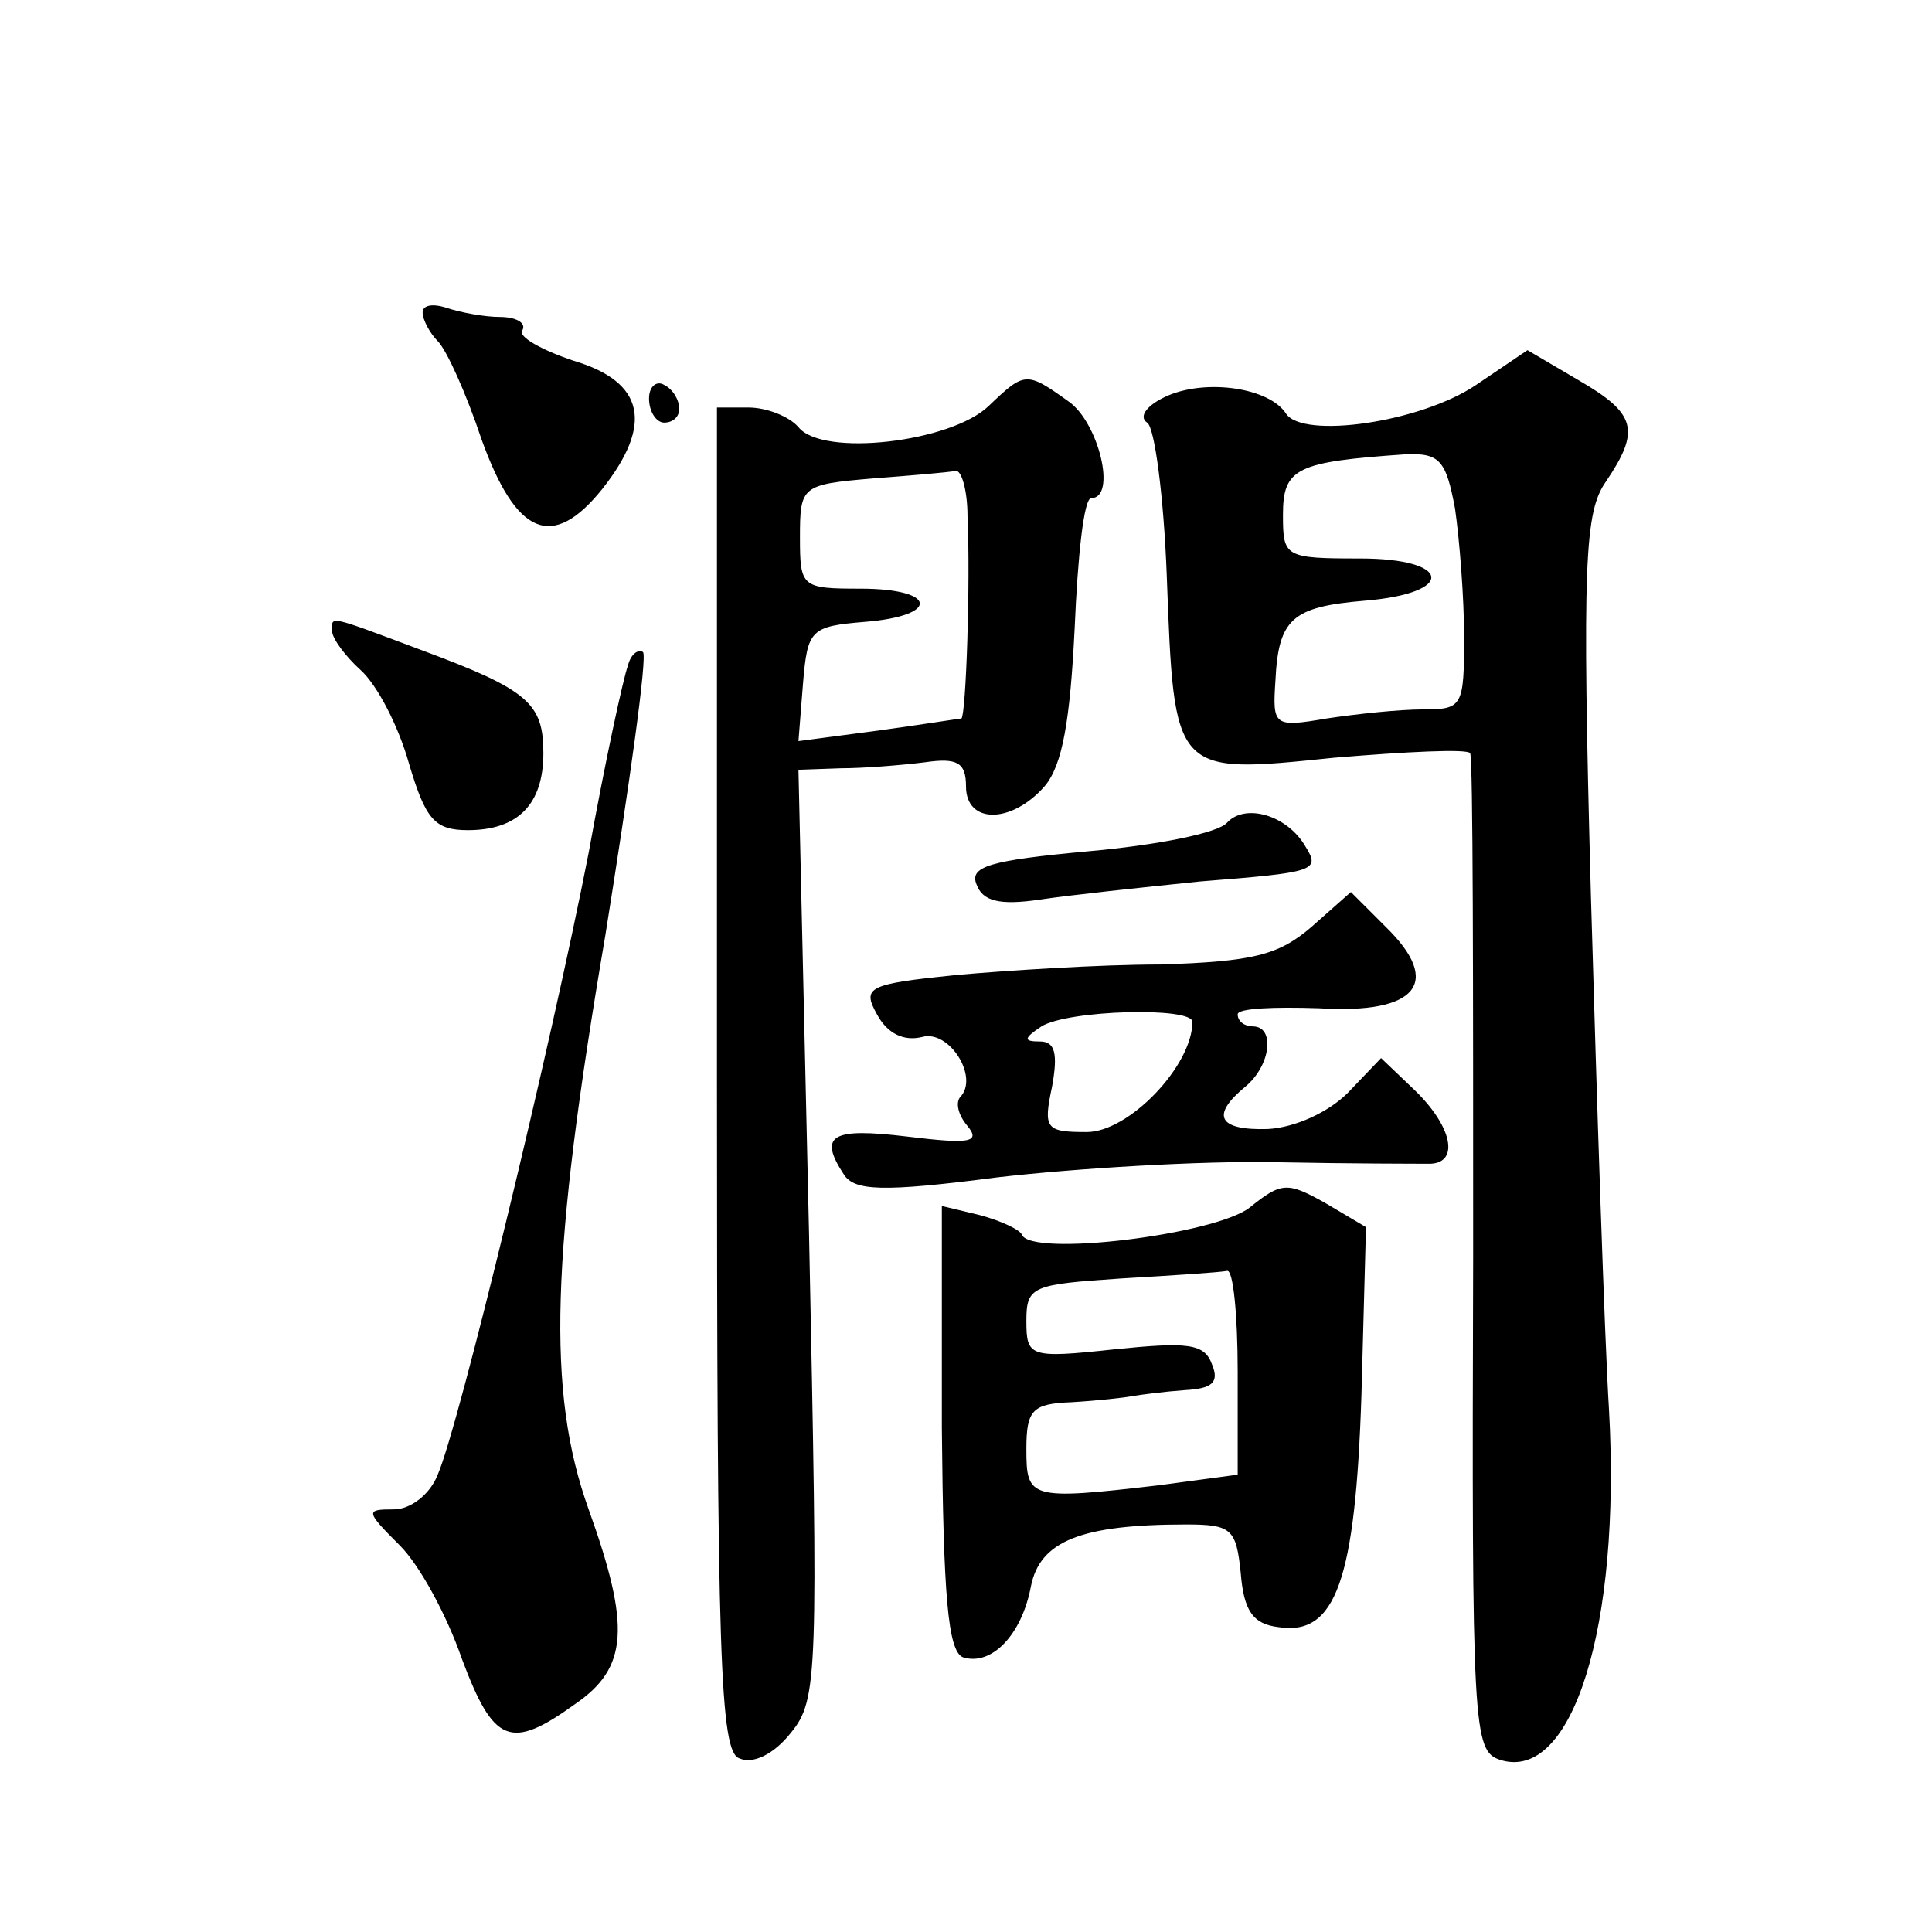 <?xml version="1.0" standalone="no"?>
<!DOCTYPE svg PUBLIC "-//W3C//DTD SVG 20010904//EN"
 "http://www.w3.org/TR/2001/REC-SVG-20010904/DTD/svg10.dtd">
<svg version="1.0" xmlns="http://www.w3.org/2000/svg"
 width="128pt" height="128pt" viewBox="0 0 128 128"
 preserveAspectRatio="xMidYMid meet">
<g transform="translate(0,128) scale(0.1,-0.1)"
fill="#0" stroke="none">
<path d="M280 1073 c0 -5 5 -14 10 -19 6 -6 19 -35 29 -65 23 -64 47 -74 80 -33
34 43 28 71 -19 85 -21 7 -37 16 -34 20 3 5 -4 9 -15 9 -10 0 -26 3 -35 6 -9 3
-16 2 -16 -3z M978 1025 c-37 -25 -115 -36 -126 -19 -11 17 -52 23 -78 12 -14 -6
-20 -14 -14 -18 5 -3 11 -49 13 -101 5 -133 4 -132 111 -121 48 4 88 6 90 3 2 -4
2 -153 2 -334 -1 -315 0 -327 18 -333 48 -15 80 89 72 232 -3 49 -8 202 -12 341
-6 222 -4 254 10 274 23 34 20 45 -18 67 l-34 20 -34 -23z m-14 -82 c3 -21 6 -59
6 -85 0 -46 -1 -48 -27 -48 -16 0 -44 -3 -64 -6 -35 -6 -36 -5 -34 25 2 41 11 49
59 53 61 5 58 28 -3 28 -50 0 -51 1 -51 29 0 31 9 35 81 40 23 1 27 -4 33 -36z
M430 1016 c0 -9 5 -16 10 -16 6 0 10 4 10 9 0 6 -4 13 -10 16 -5 3 -10 -1 -10 -9z
M655 1011 c-25 -24 -110 -34 -126 -14 -6 7 -21 13 -33 13 l-21 0 0 -445 c0 -385
2 -446 15 -450 9 -4 23 3 34 17 18 22 18 38 12 331 l-7 307 28 1 c15 0 40 2 56
4 21 3 27 0 27 -16 0 -25 30 -25 52 0 12 14 17 44 20 105 2 47 6 86 11 86 17 0
5 50 -15 64 -28 20 -29 20 -53 -3z m-14 -73 c2 -44 -1 -131 -4 -134 -1 0 -26 -4
-55 -8 l-53 -7 3 38 c3 36 5 38 41 41 50 4 48 22 -3 22 -39 0 -40 1 -40 34 0 34
1 35 48 39 26 2 50 4 55 5 4 1 8 -13 8 -30z M220 862 c0 -5 9 -17 19 -26 11 -10
25 -37 32 -62 11 -37 17 -44 39 -44 33 0 50 17 50 51 0 33 -10 42 -80 68 -64 24
-60 23 -60 13z M416 839 c-3 -8 -15 -63 -26 -124 -25 -128 -86 -380 -100 -412 -5
-13 -18 -23 -29 -23 -19 0 -19 -1 4 -24 13 -13 31 -46 41 -75 21 -56 32 -61 75
-30 35 24 37 51 9 129 -28 78 -25 169 11 380 16 100 28 185 25 188 -3 2 -8 -1 -10
-9z M813 735 c-6 -7 -47 -15 -92 -19 -65 -6 -79 -10 -74 -22 4 -11 15 -14 42 -10
20 3 67 8 106 12 76 6 80 7 70 23 -12 21 -40 29 -52 16z M869 666 c-22 -19 -39
-23 -100 -25 -41 0 -102 -4 -136 -7 -58 -6 -62 -8 -52 -26 7 -13 18 -18 30 -15
18 5 38 -27 25 -40 -3 -4 -1 -12 5 -19 9 -11 1 -12 -40 -7 -50 6 -59 1 -42 -25
7 -11 25 -12 102 -2 52 6 135 11 184 10 50 -1 96 -1 103 -1 19 1 14 25 -11 49 l-22
21 -22 -23 c-13 -13 -35 -23 -53 -24 -33 -1 -38 9 -15 28 17 14 20 40 5 40 -5 0
-10 3 -10 8 0 4 24 5 54 4 65 -4 82 17 44 54 l-23 23 -26 -23z m-79 -63 c0 -29
-42 -73 -70 -73 -27 0 -29 2 -23 30 4 22 2 30 -8 30 -11 0 -11 2 1 10 18 11 100
13 100 3z M828 480 c-23 -18 -145 -33 -151 -18 -1 3 -13 9 -28 13 l-25 6 0 -147
c1 -111 4 -148 14 -152 19 -6 39 15 45 47 6 30 33 41 103 41 30 0 33 -3 36 -32
2 -25 8 -34 25 -36 38 -6 51 31 55 154 l3 111 -27 16 c-25 14 -29 14 -50 -3z m-8
-109 l0 -68 -52 -7 c-86 -10 -88 -9 -88 24 0 26 4 30 30 31 17 1 35 3 40 4 6 1
21 3 35 4 18 1 23 5 18 17 -5 14 -16 15 -65 10 -56 -6 -58 -5 -58 19 0 23 4 24
63 28 34 2 65 4 70 5 4 1 7 -29 7 -67z"/>
</g>
</svg>
